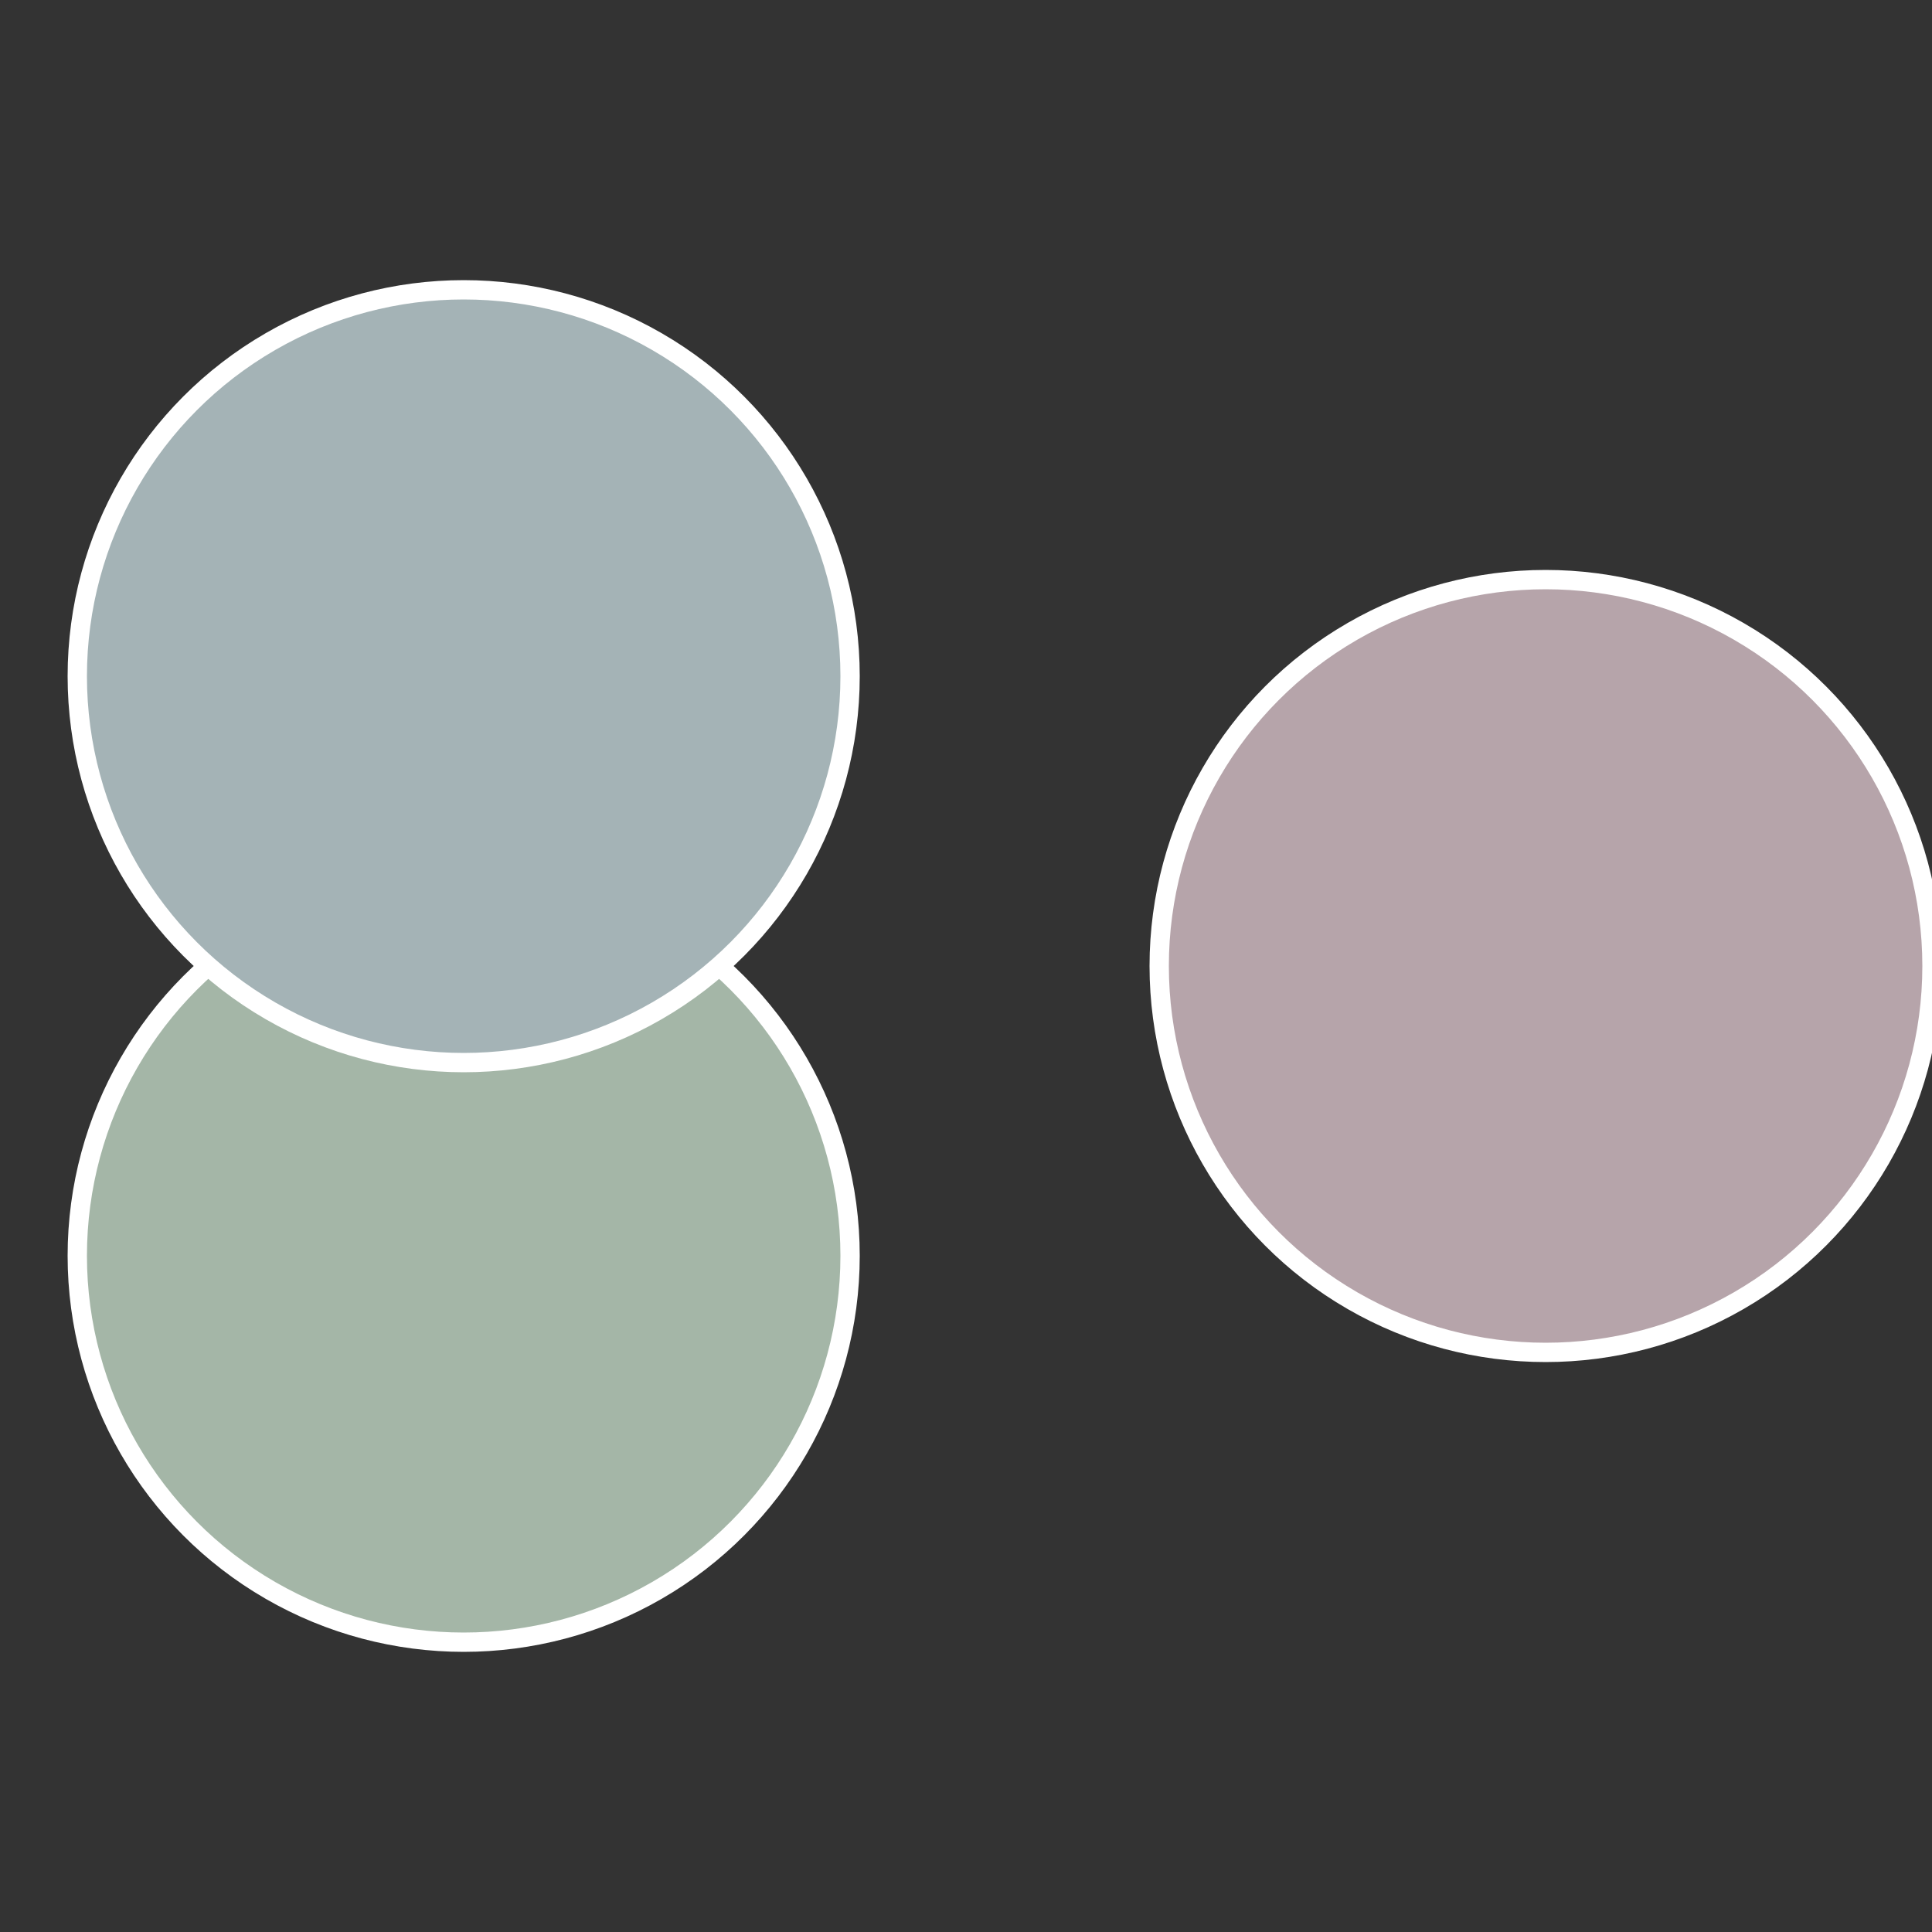 <?xml version="1.0" standalone="no"?>
<svg width="500" height="500" viewBox="-1 -1 2 2" xmlns="http://www.w3.org/2000/svg">
 
                <rect x="-1" y="-1" width="2" height="2" fill="#333333" stroke="none"/>
 
                <circle cx="0.6" cy="0" r="0.4" fill="#b6a4aa" stroke="#fff" stroke-width="1%" />
             
                <circle cx="-0.52" cy="0.3" r="0.4" fill="#a4b6a7" stroke="#fff" stroke-width="1%" />
             
                <circle cx="-0.52" cy="-0.3" r="0.4" fill="#a4b3b6" stroke="#fff" stroke-width="1%" />
            </svg>
